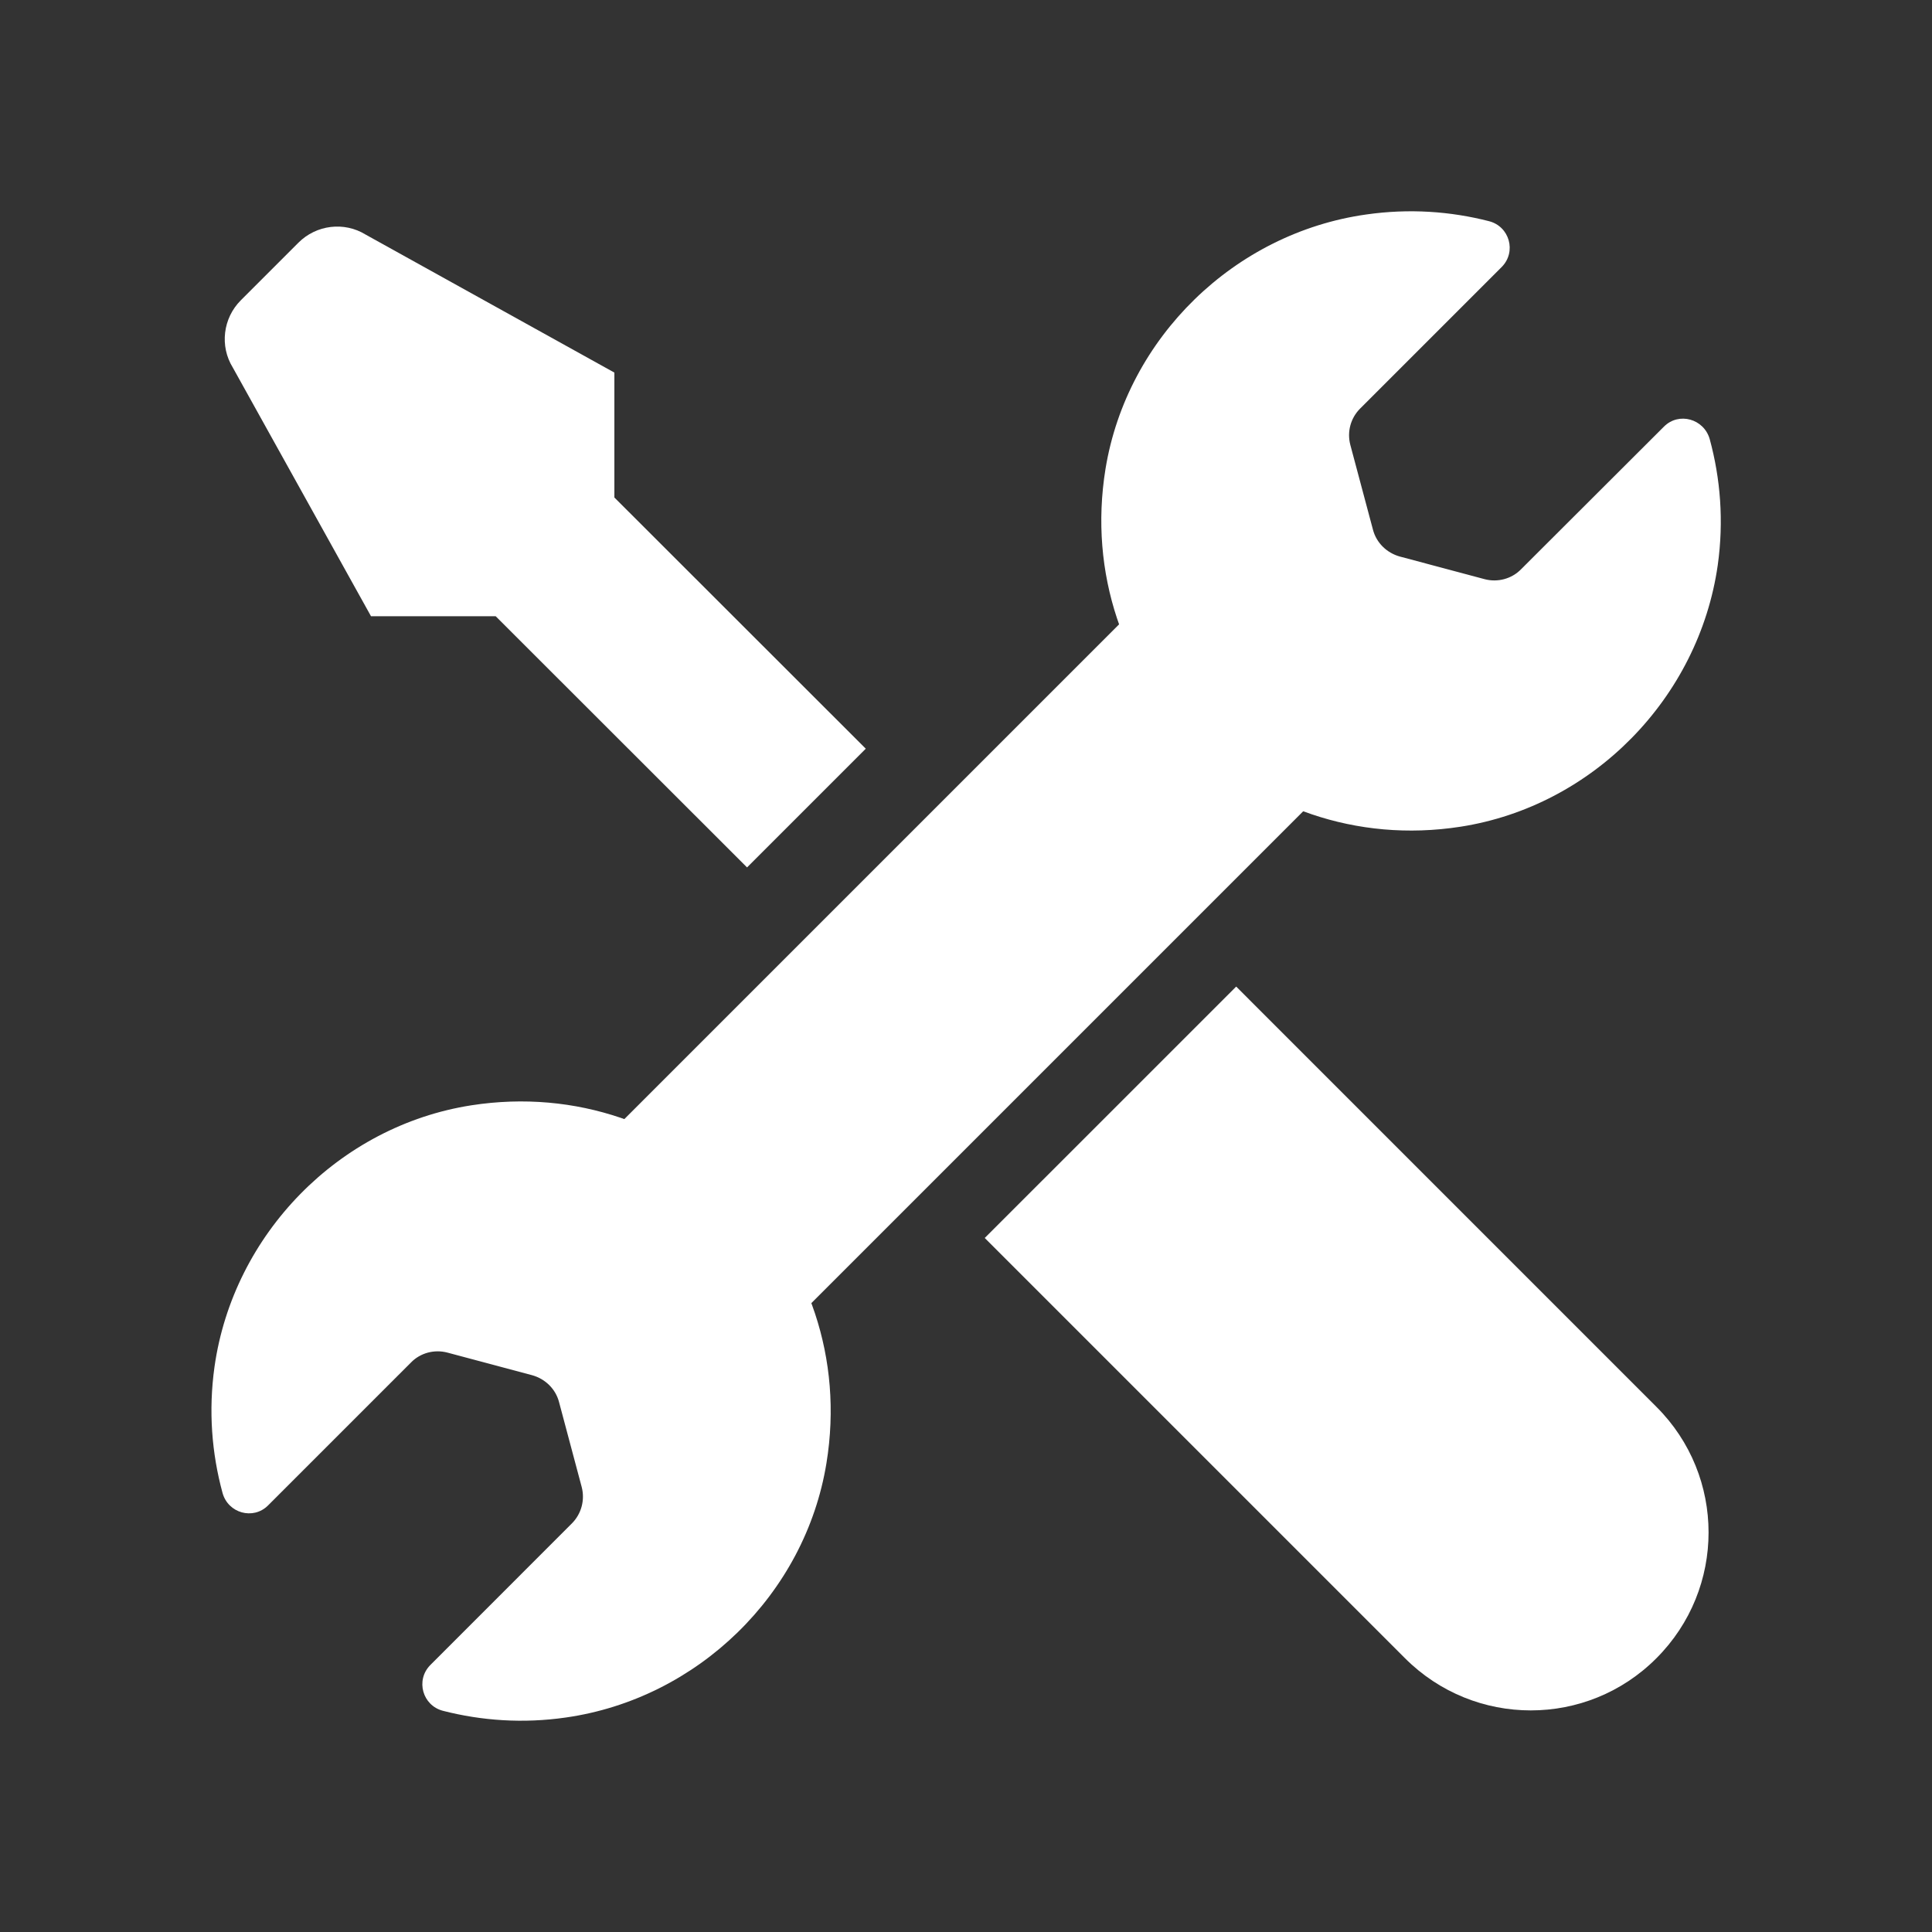 <?xml version="1.0" encoding="UTF-8"?> <svg xmlns="http://www.w3.org/2000/svg" width="40" height="40" viewBox="0 0 40 40" fill="none"><rect x="0" y="0" width="40" height="40" fill="#333333" stroke="none"/><g clip-path="url(#clip0_3385_8691)"><path d="M20.388 25.631L29.089 34.332C30.529 35.772 32.859 35.772 34.294 34.332C35.734 32.892 35.734 30.562 34.294 29.127L25.594 20.426L20.388 25.631Z" fill="white"></path><path d="M24.523 11.573L28.364 15.414L15.38 28.398L11.539 24.557L24.523 11.573Z" fill="white"></path><path d="M28.284 4.441C29.174 4.313 30.032 4.375 30.827 4.579C31.254 4.687 31.401 5.213 31.093 5.526L28.161 8.458C27.962 8.656 27.886 8.941 27.957 9.211L28.426 10.968C28.497 11.238 28.71 11.446 28.98 11.522L30.737 11.991C31.007 12.062 31.296 11.986 31.491 11.787L34.451 8.832C34.758 8.524 35.279 8.671 35.398 9.092C35.62 9.907 35.692 10.788 35.564 11.702C35.171 14.449 32.982 16.689 30.24 17.116C25.883 17.793 22.179 14.07 22.889 9.703C23.335 6.989 25.561 4.825 28.284 4.441Z" fill="white"></path><path d="M12.043 30.785L11.574 29.027C11.503 28.757 11.29 28.549 11.02 28.473L9.263 28.004C8.993 27.933 8.704 28.009 8.51 28.208L5.55 31.168C5.242 31.476 4.721 31.329 4.607 30.908C4.385 30.093 4.313 29.212 4.441 28.298C4.83 25.551 7.018 23.311 9.76 22.884C14.122 22.207 17.821 25.93 17.111 30.292C16.67 33.006 14.444 35.17 11.716 35.559C10.831 35.687 9.969 35.625 9.173 35.421C8.747 35.312 8.6 34.787 8.908 34.474L11.839 31.542C12.038 31.343 12.114 31.055 12.043 30.785Z" fill="white"></path><path d="M4.986 6.217L5.156 6.047L6.009 5.194L6.179 5.024C6.549 4.654 7.127 4.583 7.572 4.858L12.72 7.714V10.3L17.925 15.501L15.467 17.959L10.262 12.758H7.681L4.82 7.61C4.545 7.165 4.616 6.587 4.986 6.217Z" fill="white"></path></g><defs><clipPath id="clip0_3385_8691"><rect width="31.25" height="31.25" fill="white" transform="matrix(-1 0 0 1 35.625 4.375)"></rect></clipPath></defs></svg> 